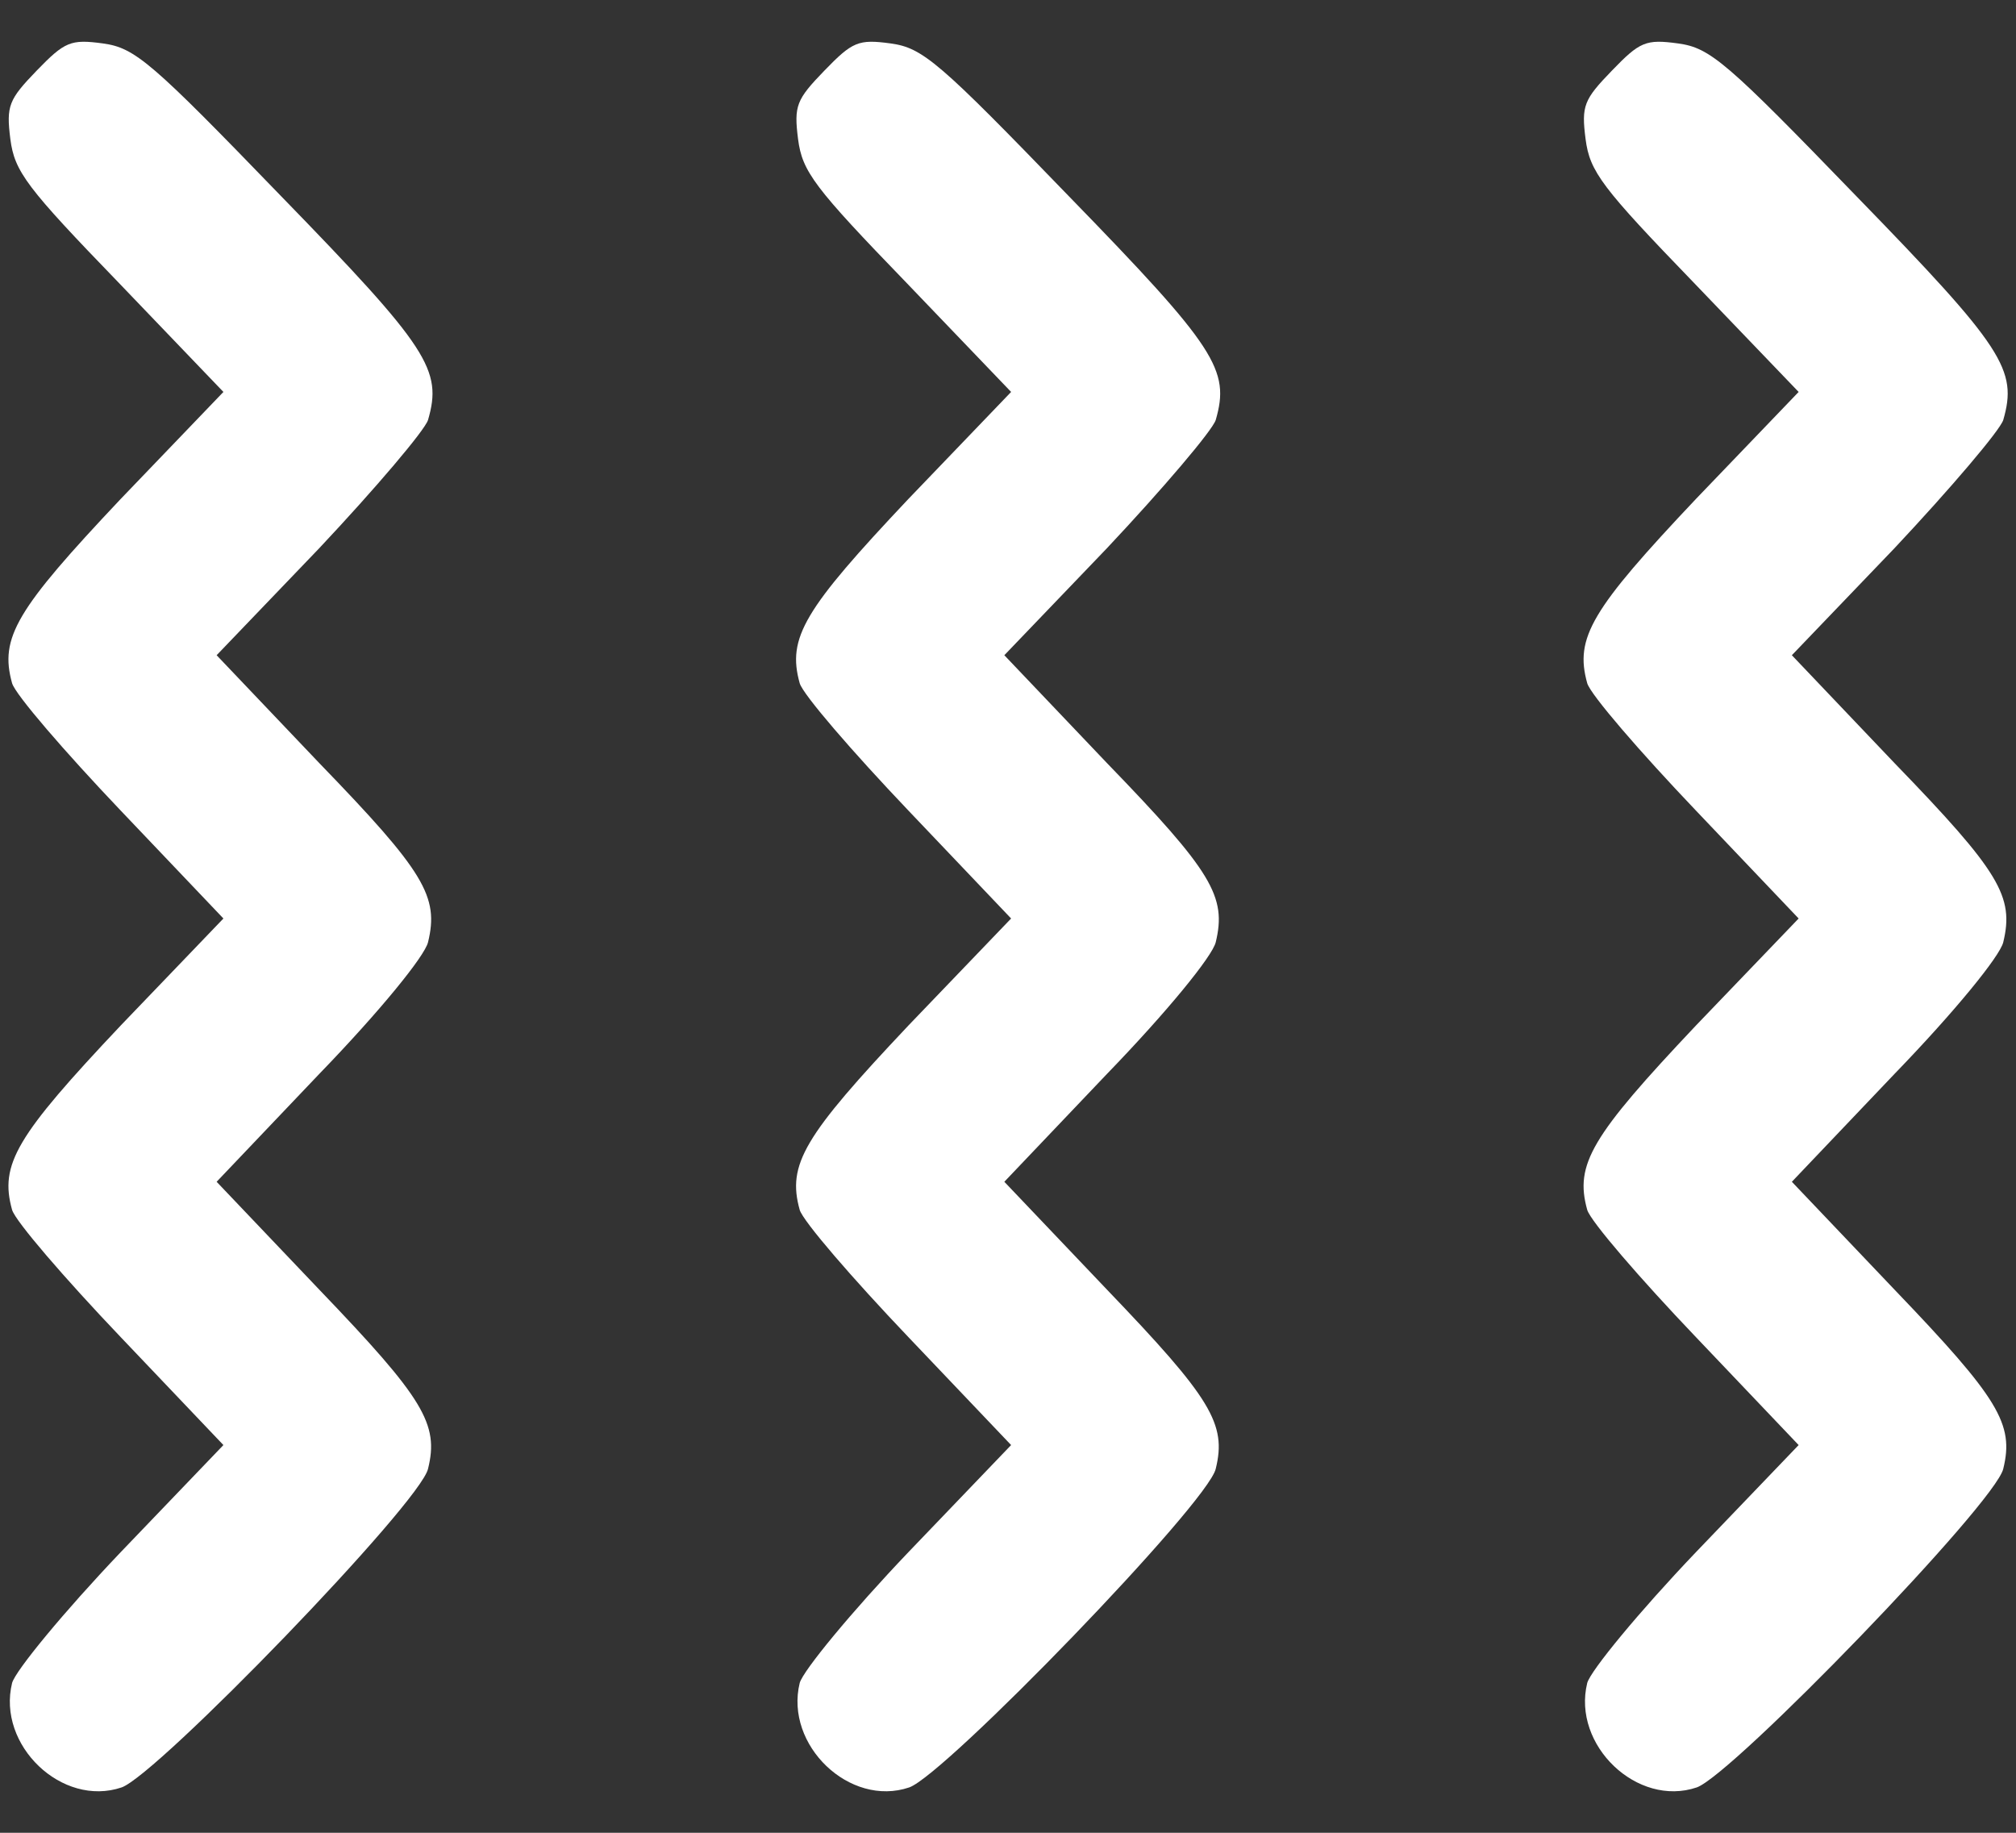 <?xml version="1.0" encoding="UTF-8"?> <svg xmlns="http://www.w3.org/2000/svg" width="22" height="20" viewBox="0 0 22 20" fill="none"><rect x="0" y="0" width="22" height="20" fill="#333333" stroke="none"/> <path d="M0.4 0.771C0.095 1.087 0.067 1.154 0.113 1.518C0.159 1.873 0.289 2.045 1.299 3.089L2.438 4.277L1.317 5.445C0.178 6.652 -0.007 6.958 0.132 7.456C0.169 7.581 0.706 8.203 1.317 8.845L2.438 10.023L1.317 11.191C0.178 12.398 -0.007 12.705 0.132 13.203C0.169 13.327 0.706 13.95 1.317 14.591L2.438 15.769L1.317 16.938C0.697 17.589 0.169 18.231 0.132 18.365C-0.035 19.045 0.678 19.725 1.327 19.505C1.716 19.37 4.588 16.401 4.671 16.028C4.792 15.54 4.625 15.262 3.485 14.074L2.364 12.896L3.485 11.718C4.143 11.038 4.634 10.435 4.671 10.282C4.792 9.784 4.634 9.515 3.485 8.328L2.364 7.15L3.485 5.981C4.097 5.33 4.634 4.698 4.671 4.583C4.829 4.037 4.68 3.798 3.068 2.141C1.651 0.675 1.475 0.522 1.123 0.474C0.771 0.426 0.706 0.455 0.4 0.771Z" fill="white"></path> <path d="M8.996 0.771C8.69 1.087 8.663 1.154 8.709 1.518C8.755 1.873 8.885 2.045 9.895 3.089L11.034 4.277L9.913 5.445C8.774 6.652 8.588 6.958 8.727 7.456C8.764 7.581 9.302 8.203 9.913 8.845L11.034 10.023L9.913 11.191C8.774 12.398 8.588 12.705 8.727 13.203C8.764 13.327 9.302 13.95 9.913 14.591L11.034 15.769L9.913 16.938C9.292 17.589 8.764 18.231 8.727 18.365C8.561 19.045 9.274 19.725 9.922 19.505C10.312 19.37 13.184 16.401 13.267 16.028C13.387 15.54 13.221 15.262 12.081 14.074L10.96 12.896L12.081 11.718C12.739 11.038 13.23 10.435 13.267 10.282C13.387 9.784 13.23 9.515 12.081 8.328L10.96 7.15L12.081 5.981C12.693 5.33 13.23 4.698 13.267 4.583C13.424 4.037 13.276 3.798 11.664 2.141C10.247 0.675 10.071 0.522 9.719 0.474C9.367 0.426 9.302 0.455 8.996 0.771Z" fill="white"></path> <path d="M17.59 0.771C17.284 1.087 17.256 1.154 17.303 1.518C17.349 1.873 17.479 2.045 18.488 3.089L19.628 4.277L18.507 5.445C17.367 6.652 17.182 6.958 17.321 7.456C17.358 7.581 17.895 8.203 18.507 8.845L19.628 10.023L18.507 11.191C17.367 12.398 17.182 12.705 17.321 13.203C17.358 13.327 17.895 13.95 18.507 14.591L19.628 15.769L18.507 16.938C17.886 17.589 17.358 18.231 17.321 18.365C17.154 19.045 17.868 19.725 18.516 19.505C18.905 19.37 21.777 16.401 21.861 16.028C21.981 15.54 21.814 15.262 20.675 14.074L19.554 12.896L20.675 11.718C21.333 11.038 21.824 10.435 21.861 10.282C21.981 9.784 21.824 9.515 20.675 8.328L19.554 7.15L20.675 5.981C21.286 5.33 21.824 4.698 21.861 4.583C22.018 4.037 21.87 3.798 20.258 2.141C18.84 0.675 18.664 0.522 18.312 0.474C17.96 0.426 17.895 0.455 17.59 0.771Z" fill="white"></path> </svg> 